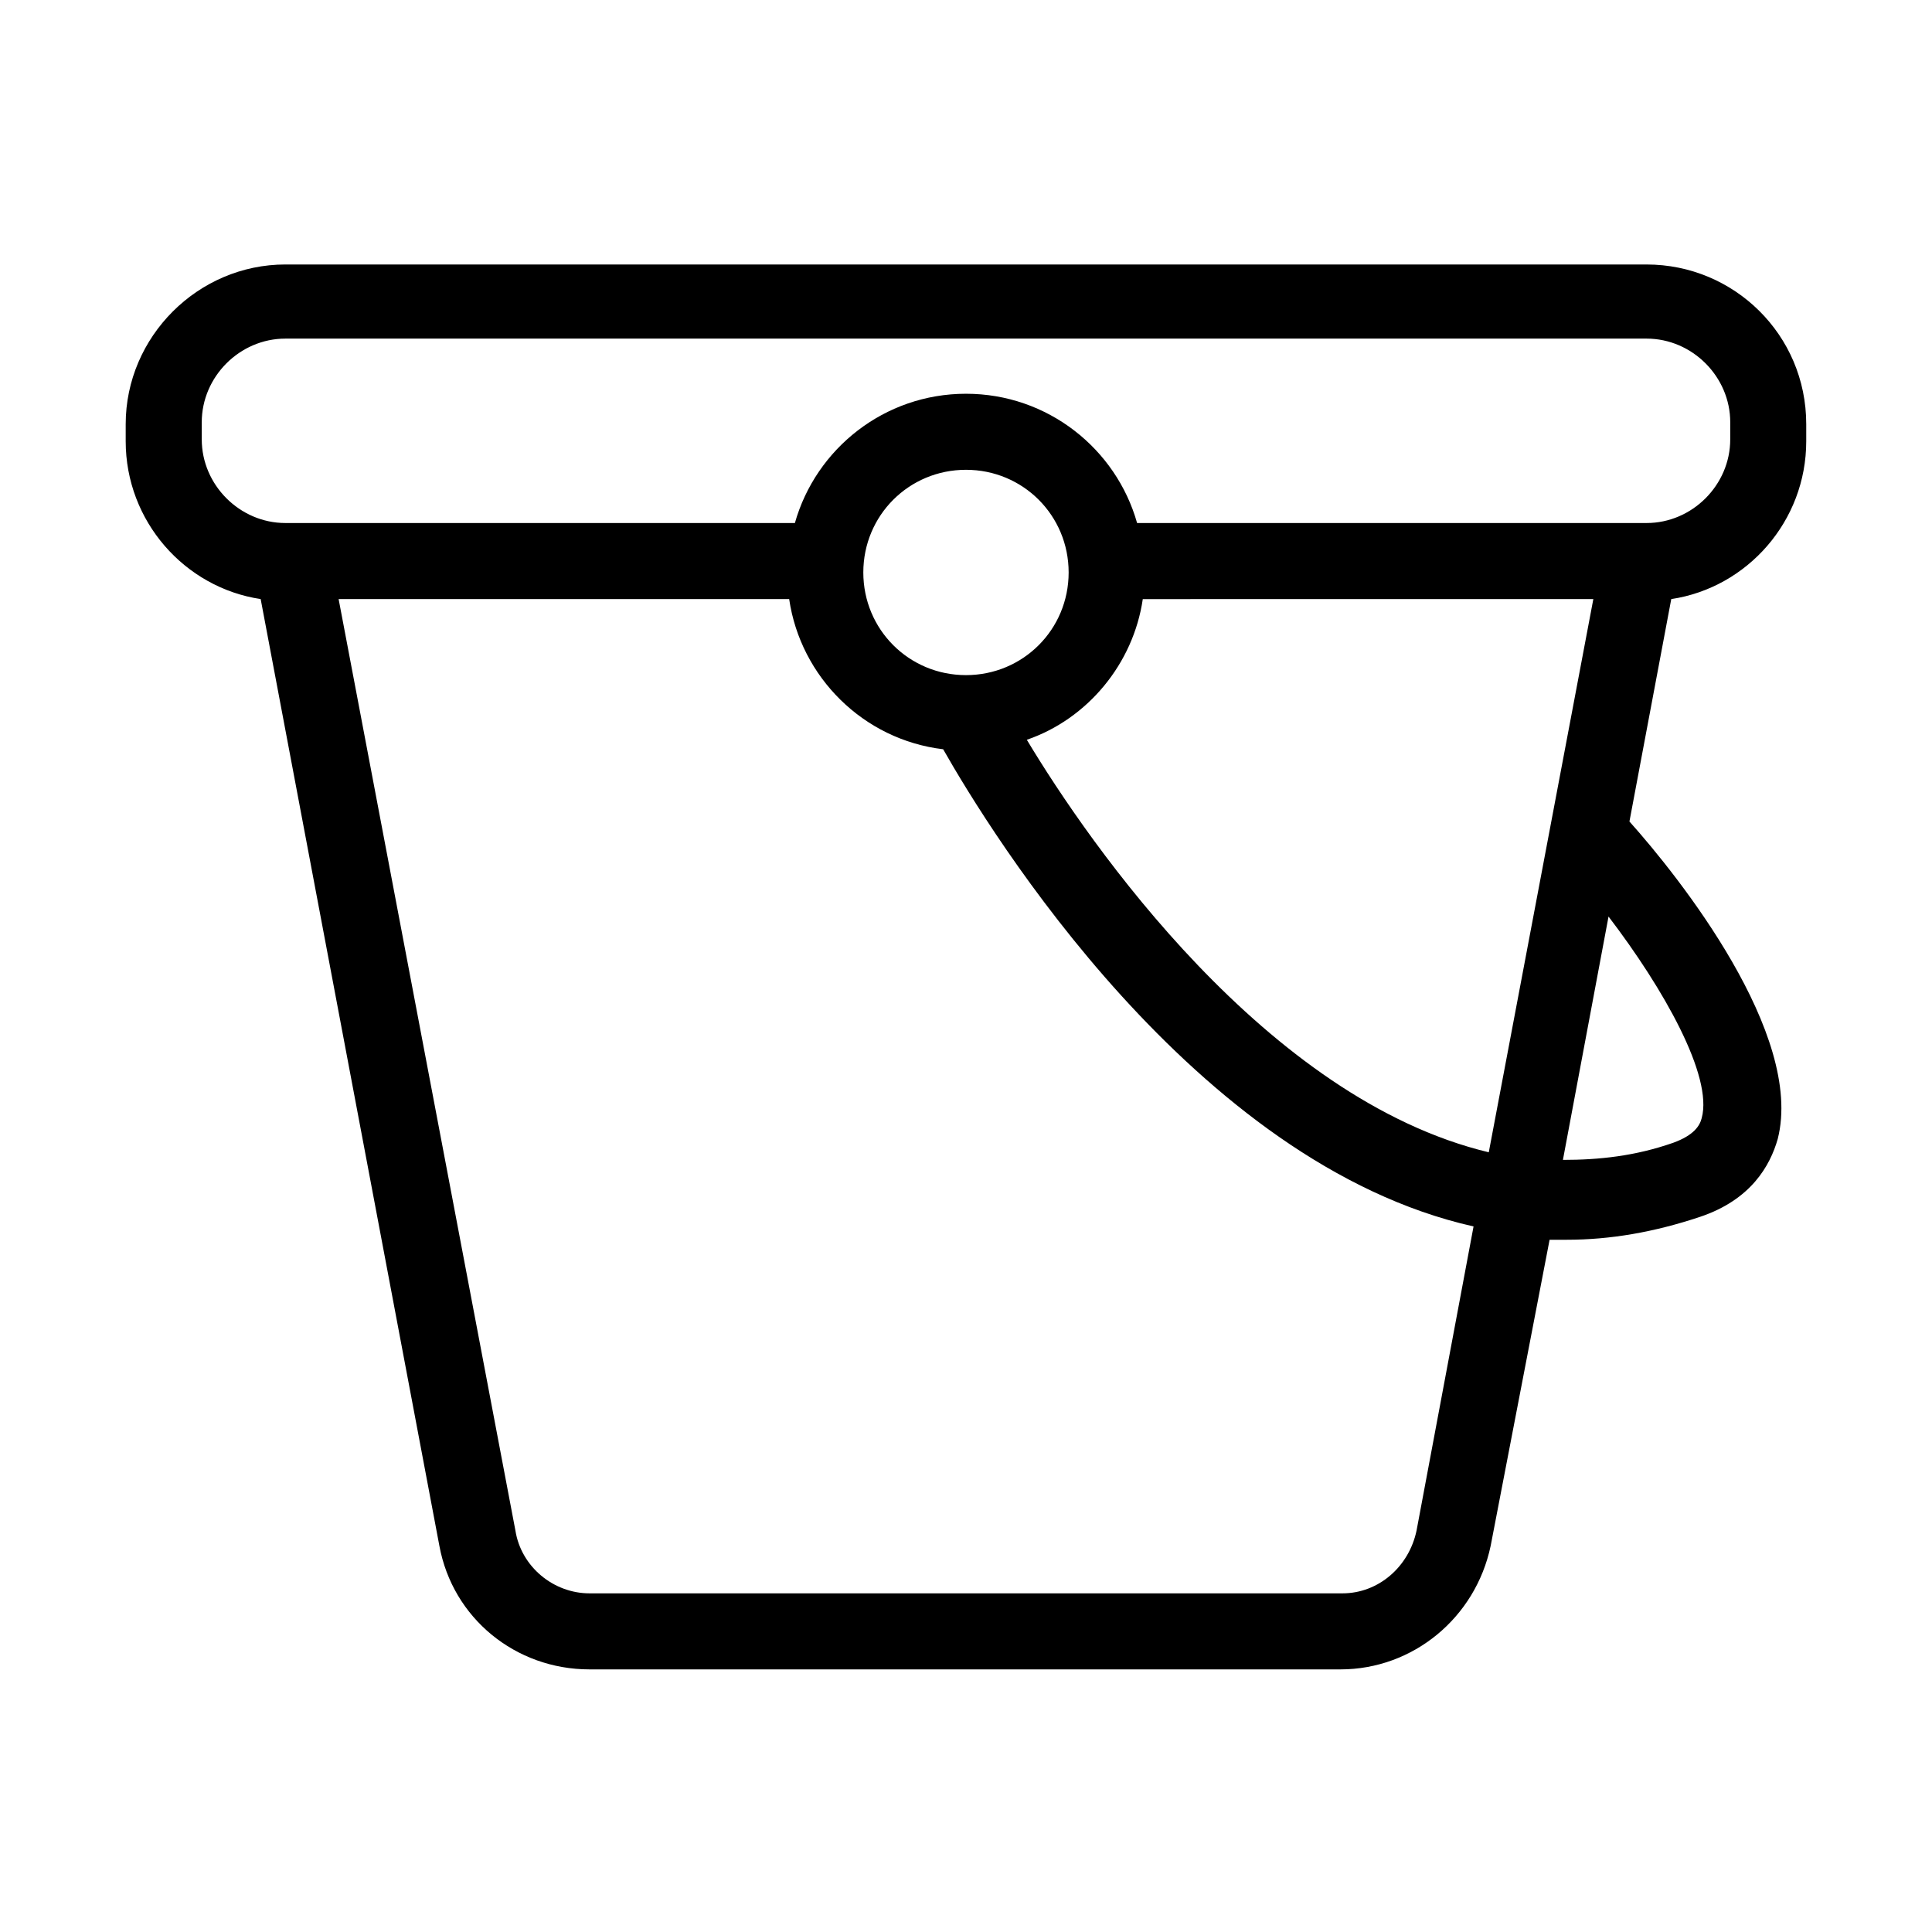 <?xml version="1.0" encoding="UTF-8"?>
<!-- The Best Svg Icon site in the world: iconSvg.co, Visit us! https://iconsvg.co -->
<svg fill="#000000" width="800px" height="800px" version="1.1" viewBox="144 144 512 512" xmlns="http://www.w3.org/2000/svg">
 <path d="m580.36 214.09h-360.73c-23.176 0-42.32 19.145-42.32 42.32v4.535c0 21.16 15.617 38.793 35.77 41.816l47.359 250.9c3.527 19.145 20.152 32.746 39.801 32.746h199c19.145 0 35.77-13.602 39.801-32.746l15.617-81.113h4.535c11.586 0 23.176-2.016 35.266-6.047 13.602-4.535 18.641-13.602 20.656-20.656 7.055-27.711-26.199-69.527-39.297-84.137l11.082-58.945c20.152-3.023 35.77-20.656 35.77-41.816v-4.535c0.008-23.68-19.137-42.32-42.312-42.32zm-60.961 335.54c-2.016 9.574-10.078 16.625-19.648 16.625h-199.51c-9.574 0-18.137-7.055-19.648-16.625l-46.855-246.87h119.4c3.023 20.656 19.648 37.281 40.809 39.801 12.594 22.168 66.504 109.83 140.56 126.46zm46.852-246.87-27.711 146.61c-58.941-14.105-105.8-81.617-122.42-109.32 16.121-5.543 28.215-20.152 30.73-37.281zm-139.05-7.051c0 15.113-12.09 27.207-27.207 27.207-15.113 0-27.207-12.09-27.207-27.207 0-15.113 12.09-27.207 27.207-27.207 15.117 0 27.207 12.09 27.207 27.207zm167.77 144.59c-0.504 2.016-2.016 4.535-7.559 6.551-10.078 3.527-19.648 4.535-29.223 4.535l12.09-64.488c14.617 19.141 27.715 42.316 24.691 53.402zm7.559-179.86c0 12.09-10.078 22.168-22.168 22.168h-135.02c-5.543-19.648-23.68-34.258-45.344-34.258-21.664 0-39.801 14.609-45.344 34.258h-135.02c-12.09 0-22.168-10.078-22.168-22.168v-4.535c0-12.09 10.078-22.168 22.168-22.168h360.73c12.09 0 22.168 10.078 22.168 22.168z"/>
</svg>